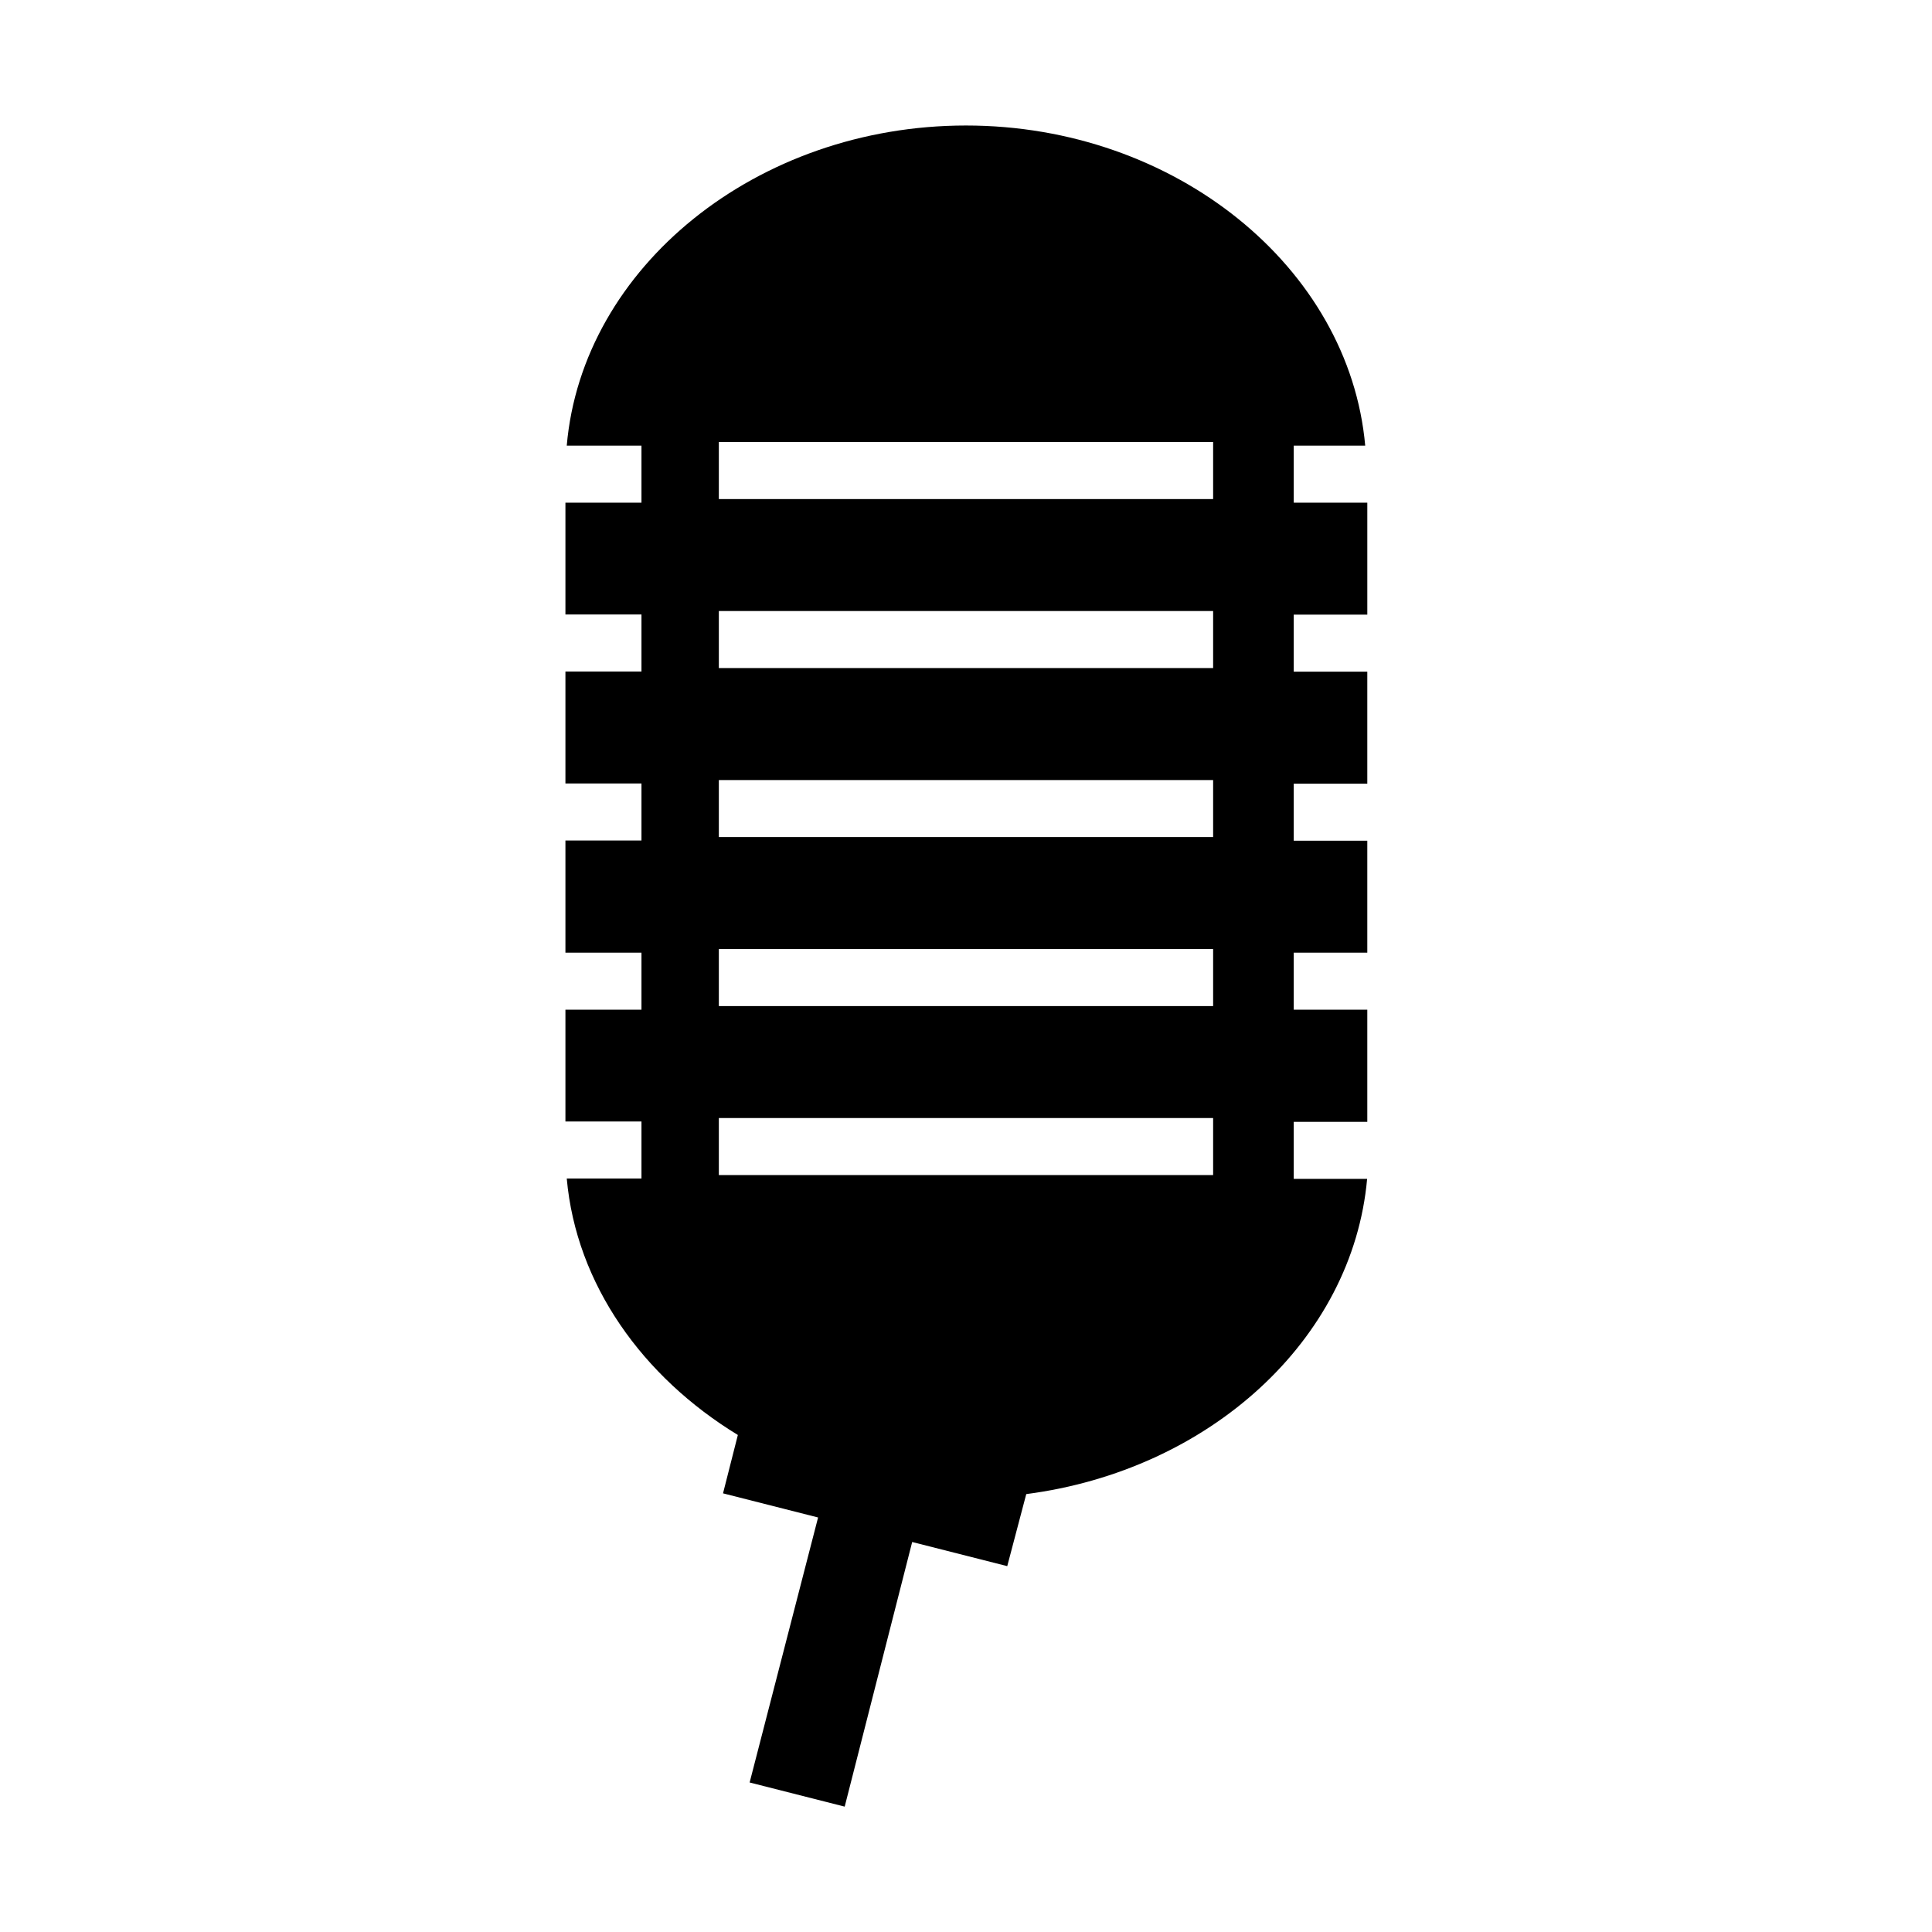 <?xml version="1.0" encoding="UTF-8"?>
<!-- Uploaded to: ICON Repo, www.svgrepo.com, Generator: ICON Repo Mixer Tools -->
<svg fill="#000000" width="800px" height="800px" version="1.1" viewBox="144 144 512 512" xmlns="http://www.w3.org/2000/svg">
 <path d="m506.35 306.89v-29.676h-19.496v-15.113h18.941c-4.231-47.258-50.383-84.84-105.8-84.84-55.418 0-101.71 37.531-105.8 84.84h19.801v15.113h-20.152v29.625h20.152v15.113h-20.152v29.676h20.152v15.113h-20.152v29.727h20.152v15.113h-20.152v29.625h20.152v15.113h-19.801c2.519 28.113 20.152 52.598 45.344 67.965l-3.93 15.469 25.191 6.398-18.141 70.227 25.191 6.398 17.887-70.129 25.191 6.398 5.039-19.094c48.465-6.297 86.504-40.809 90.332-83.531h-19.449v-15.113h19.496v-29.727h-19.496v-15.113h19.496v-29.676h-19.496v-15.113h19.496v-29.676h-19.496v-15.113zm-40.859 148.52h-130.99v-15.113h130.99zm0-44.789h-130.99v-15.113h130.99zm0-44.789h-130.99v-15.113h130.99zm0-44.789h-130.99v-15.113h130.99zm0-44.789h-130.99v-15.113h130.99z"/>
</svg>